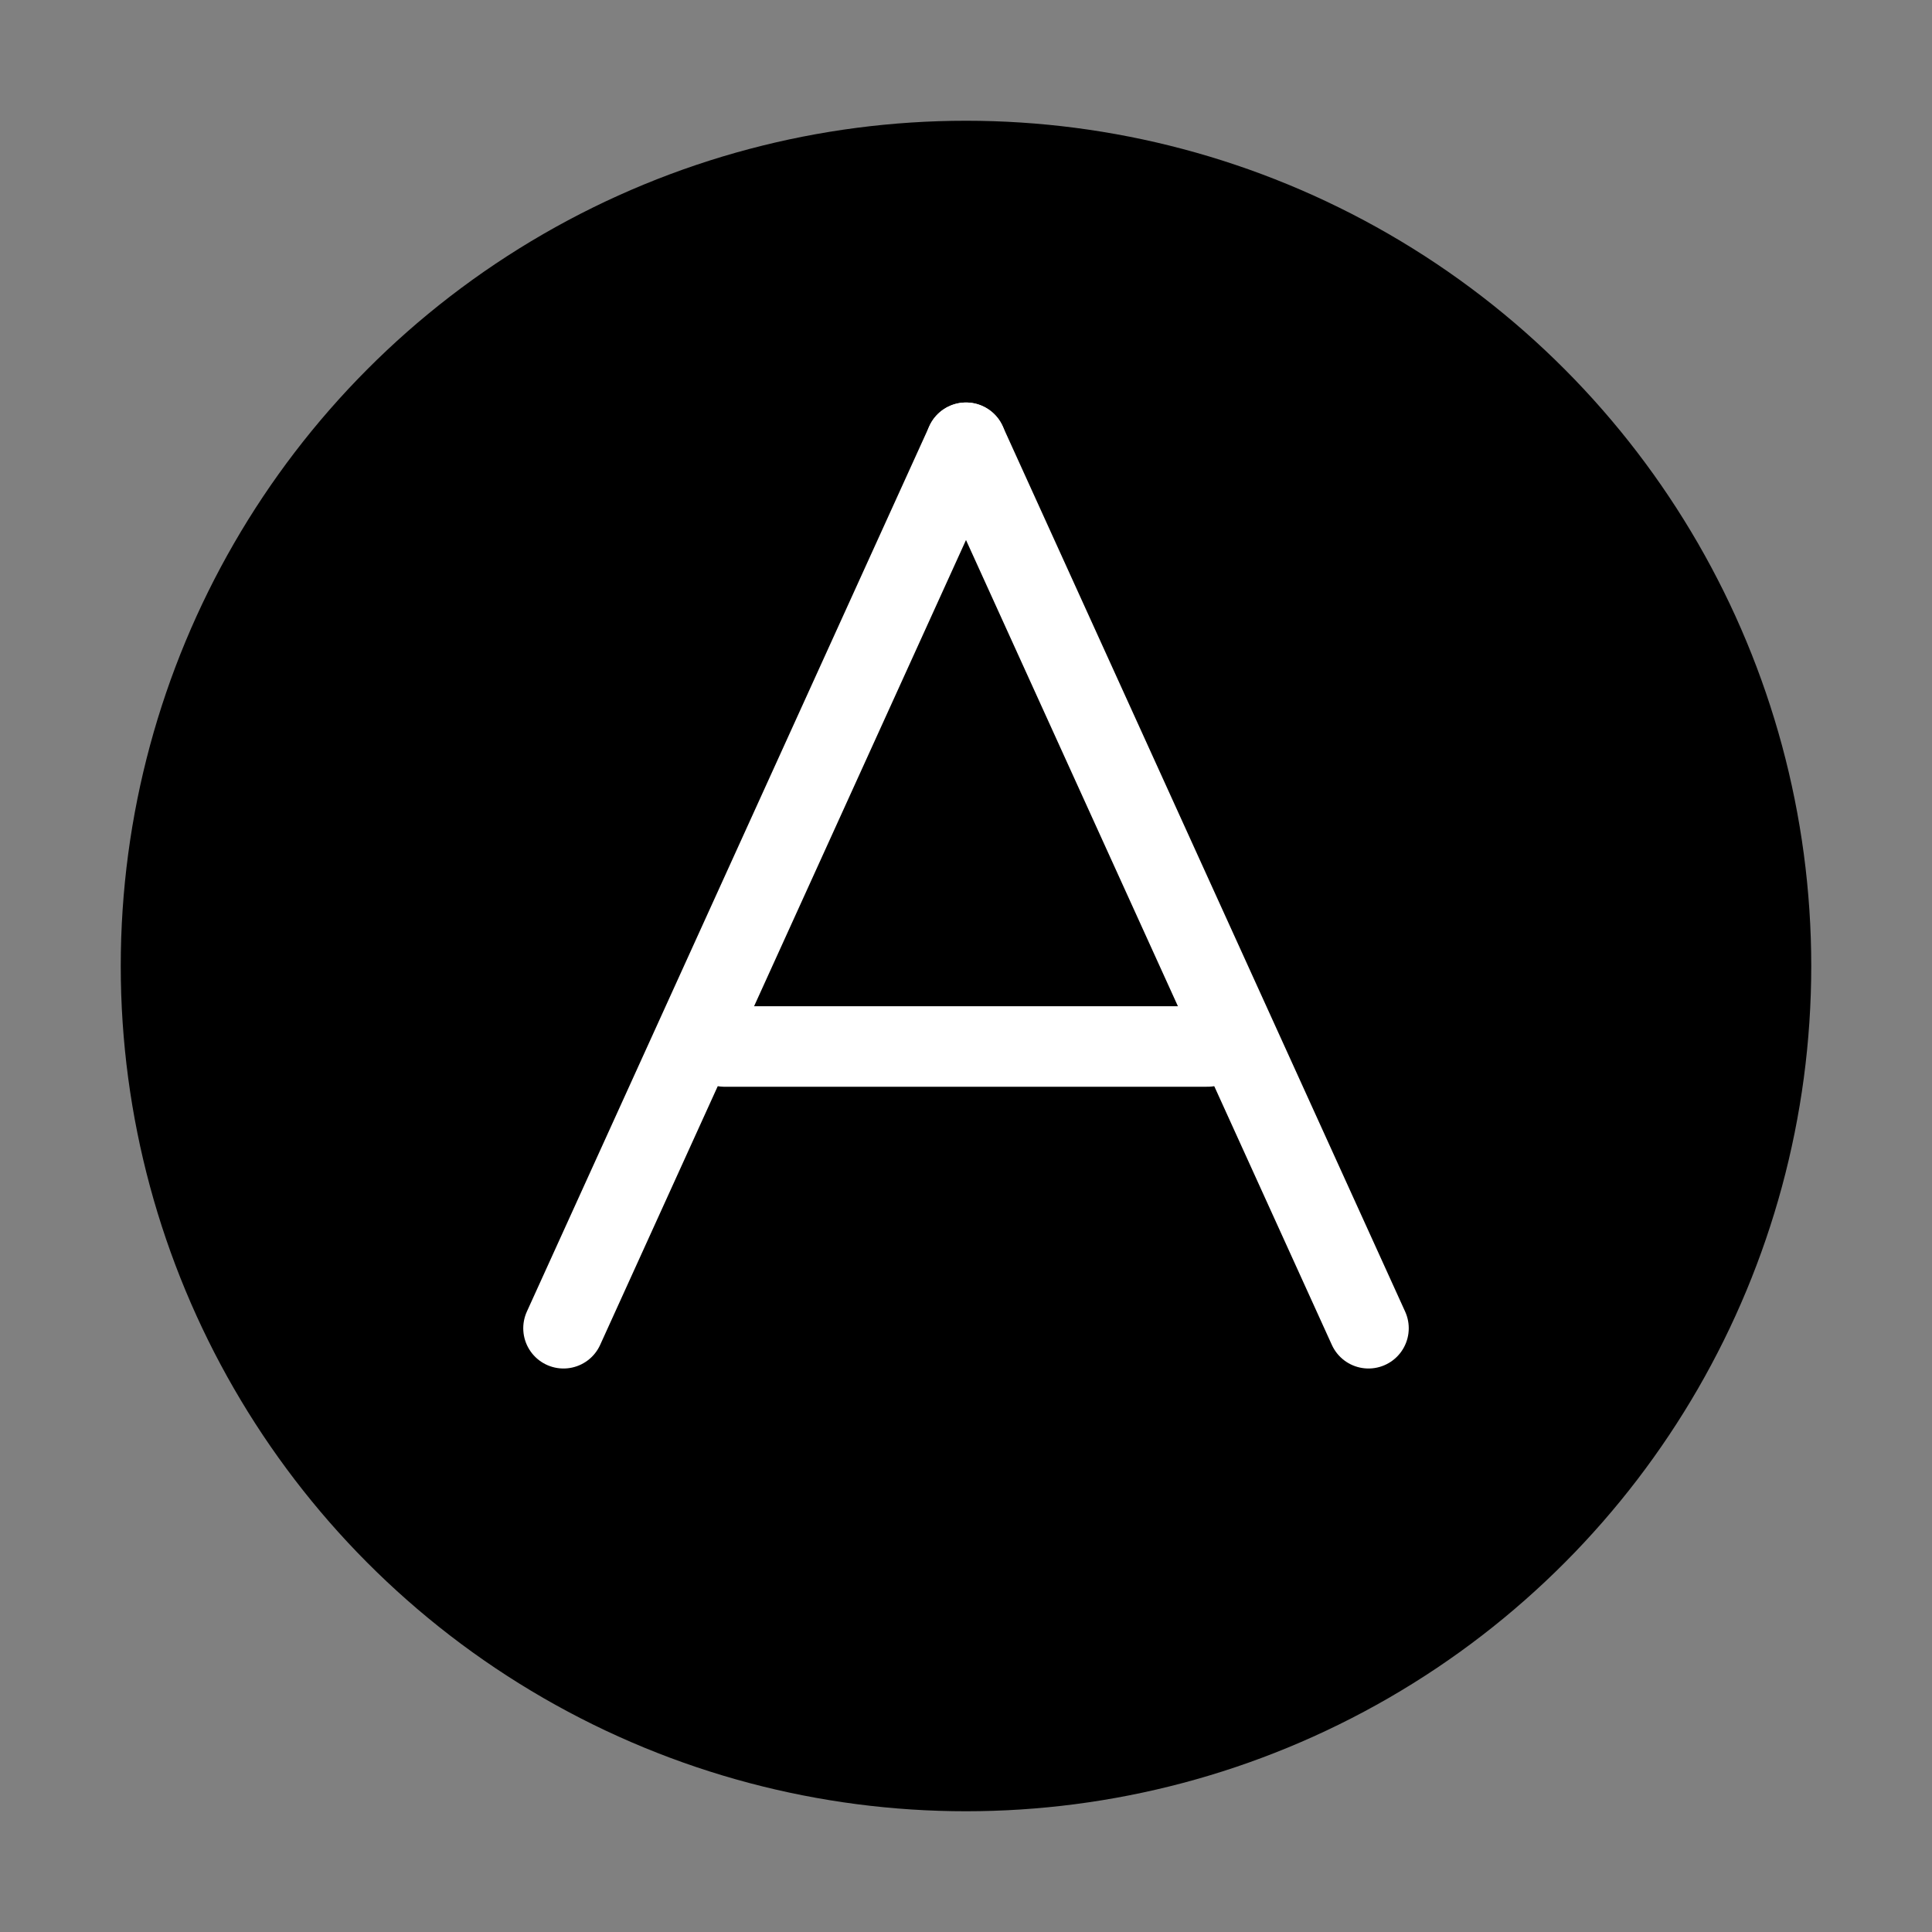 <svg viewBox="0 0 48 48" fill="none" xmlns="http://www.w3.org/2000/svg"><rect x="0" y="0" width="48" height="48" fill="#808080" stroke="none"/><circle cx="24" cy="24" r="20" fill="currentColor" stroke="currentColor" stroke-width="2" stroke-linecap="round" stroke-linejoin="round"/><path d="M24 11L14 33" stroke="#fff" stroke-width="2" stroke-linecap="round" stroke-linejoin="round"/><path d="M18 26L30 26" stroke="#fff" stroke-width="2" stroke-linecap="round" stroke-linejoin="round"/><path d="M24 11L34 33" stroke="#fff" stroke-width="2" stroke-linecap="round" stroke-linejoin="round"/></svg>